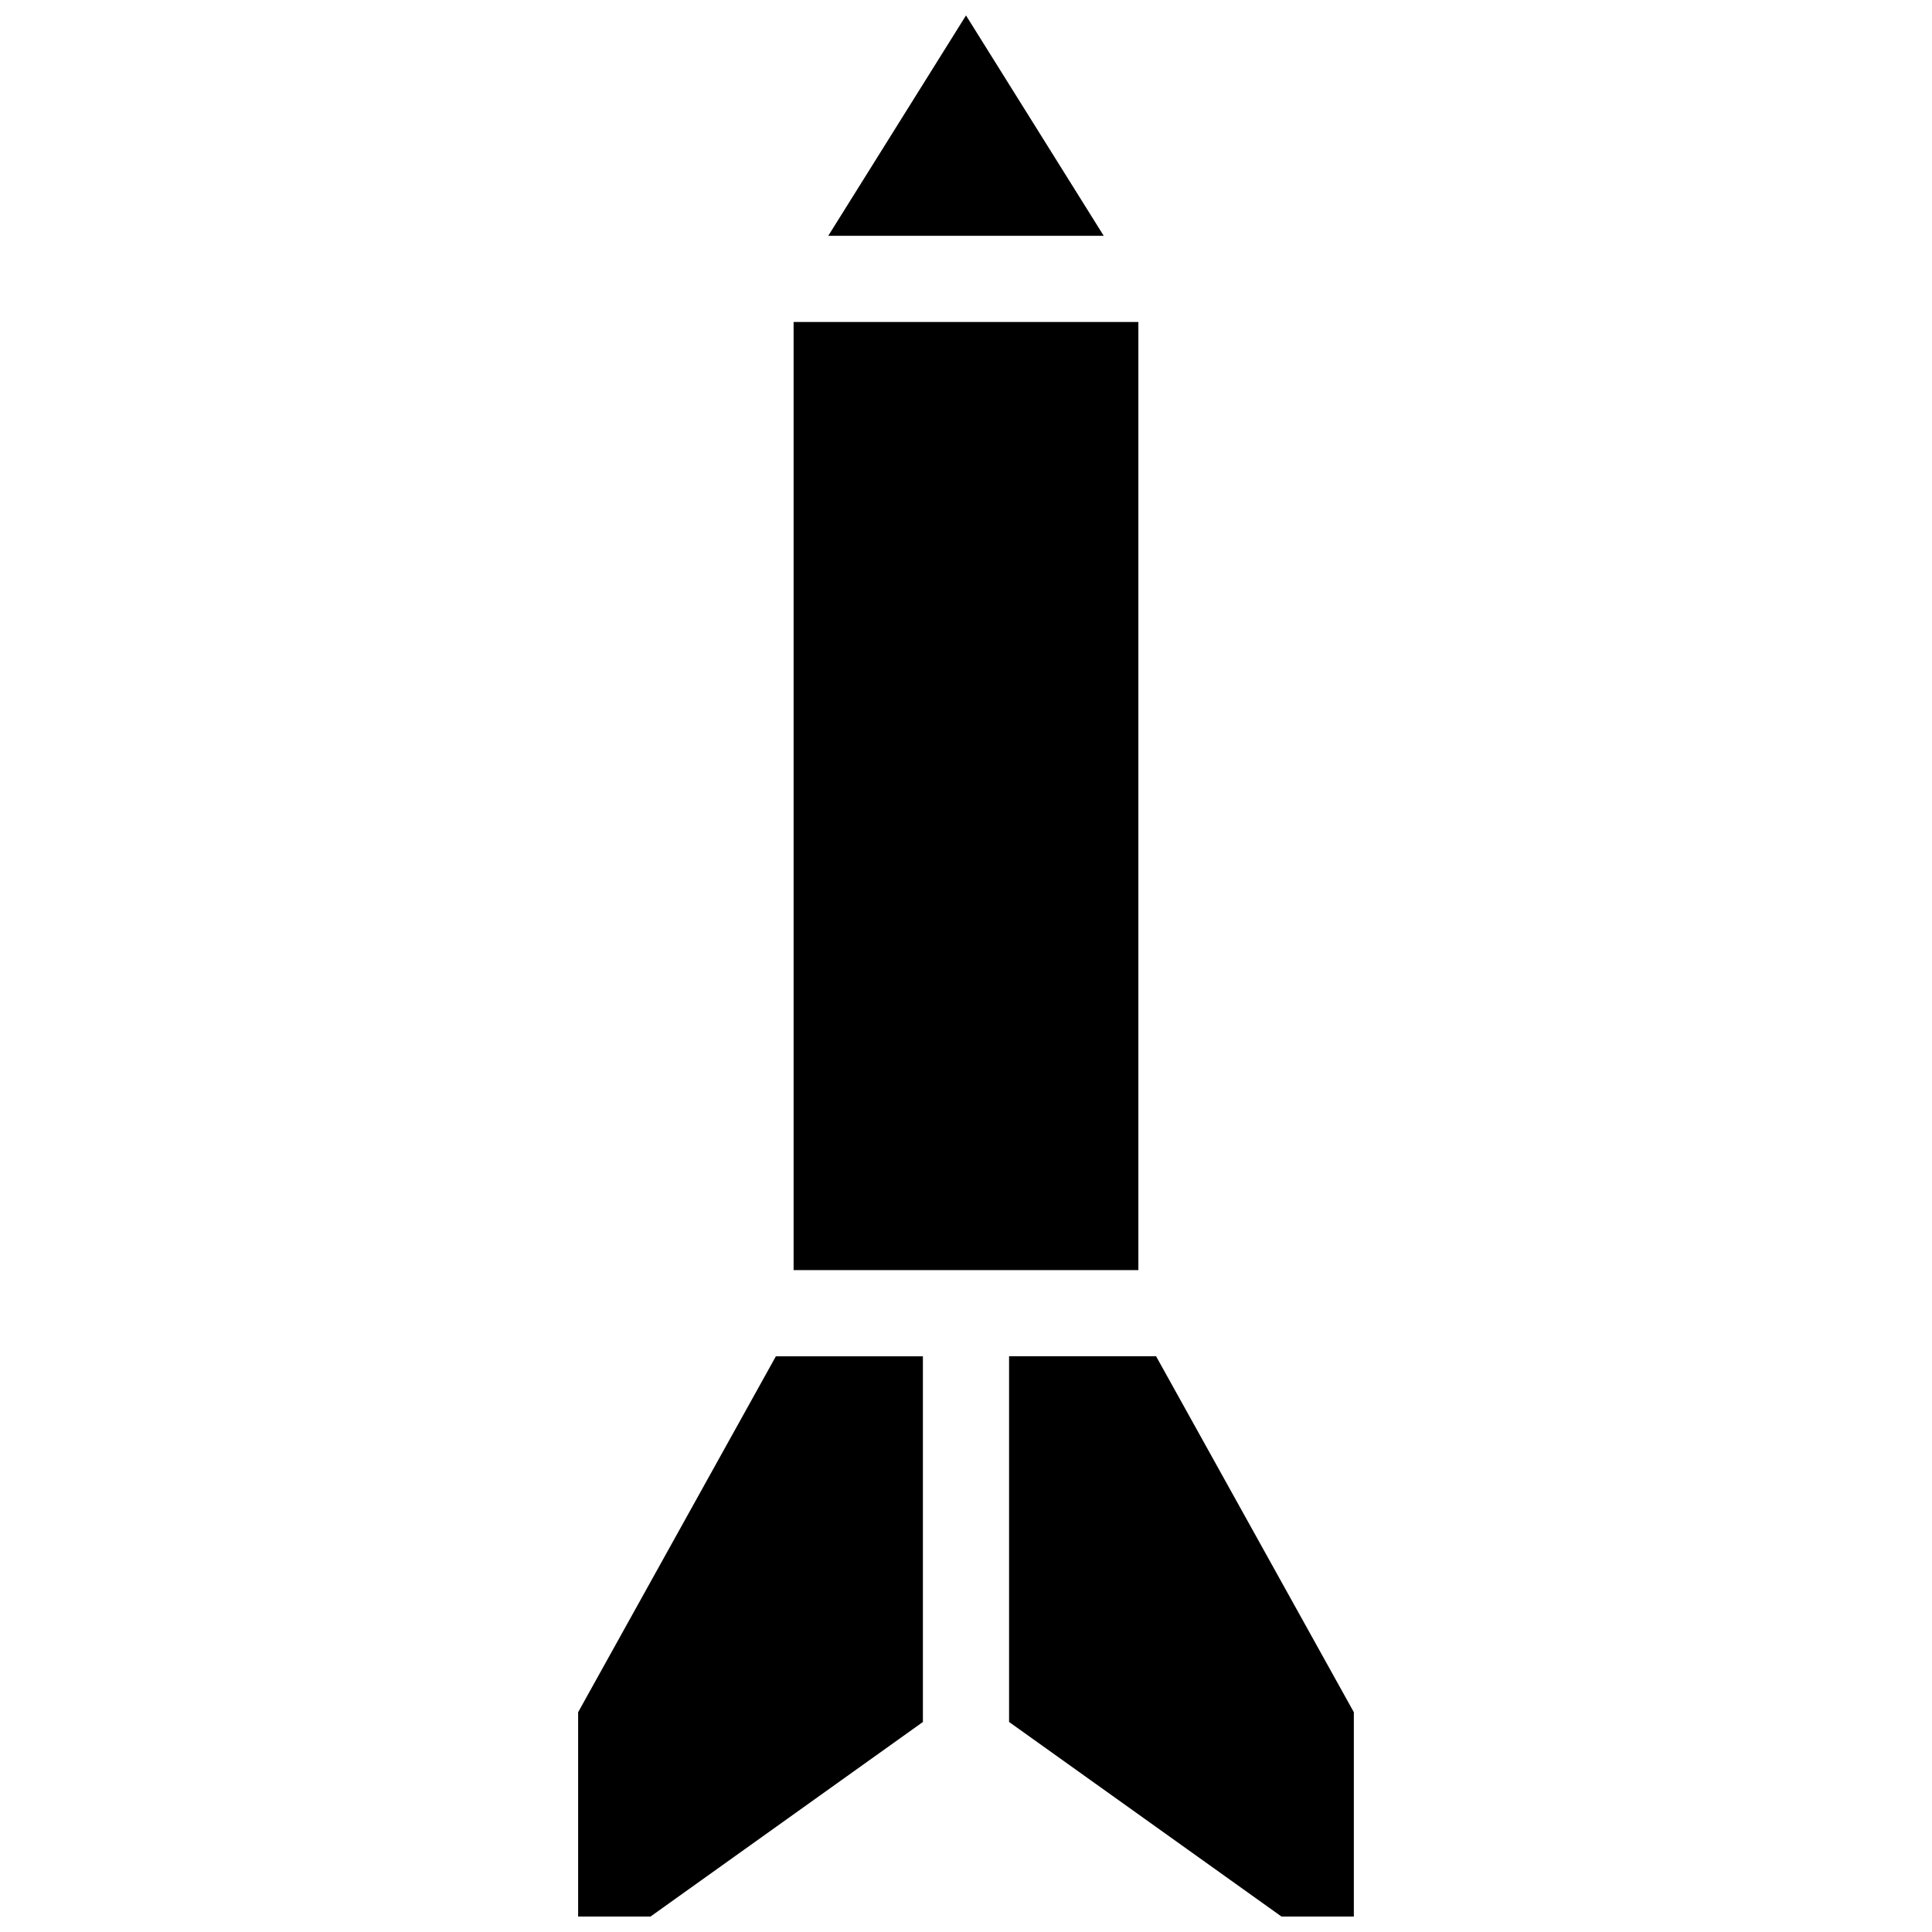 <?xml version="1.0" encoding="UTF-8"?>
<!-- Uploaded to: SVG Repo, www.svgrepo.com, Generator: SVG Repo Mixer Tools -->
<svg width="800px" height="800px" version="1.1" viewBox="144 144 512 512" xmlns="http://www.w3.org/2000/svg">
 <defs>
  <clipPath id="c">
   <path d="m297 503h92v148.9h-92z"/>
  </clipPath>
  <clipPath id="b">
   <path d="m363 148.09h74v58.906h-74z"/>
  </clipPath>
  <clipPath id="a">
   <path d="m411 503h92v148.9h-92z"/>
  </clipPath>
 </defs>
 <g clip-path="url(#c)">
  <path d="m297.21 597.76v54.145h19.18l72.188-51.562v-96.906h-38.965z"/>
 </g>
 <path d="m445.68 229.33h-91.367v251.26h91.367z"/>
 <g clip-path="url(#b)">
  <path d="m400 148.09-36.5 58.398h72.996z"/>
 </g>
 <g clip-path="url(#a)">
  <path d="m450.38 503.43h-38.965v96.906l72.188 51.562h19.18v-54.145z"/>
 </g>
</svg>